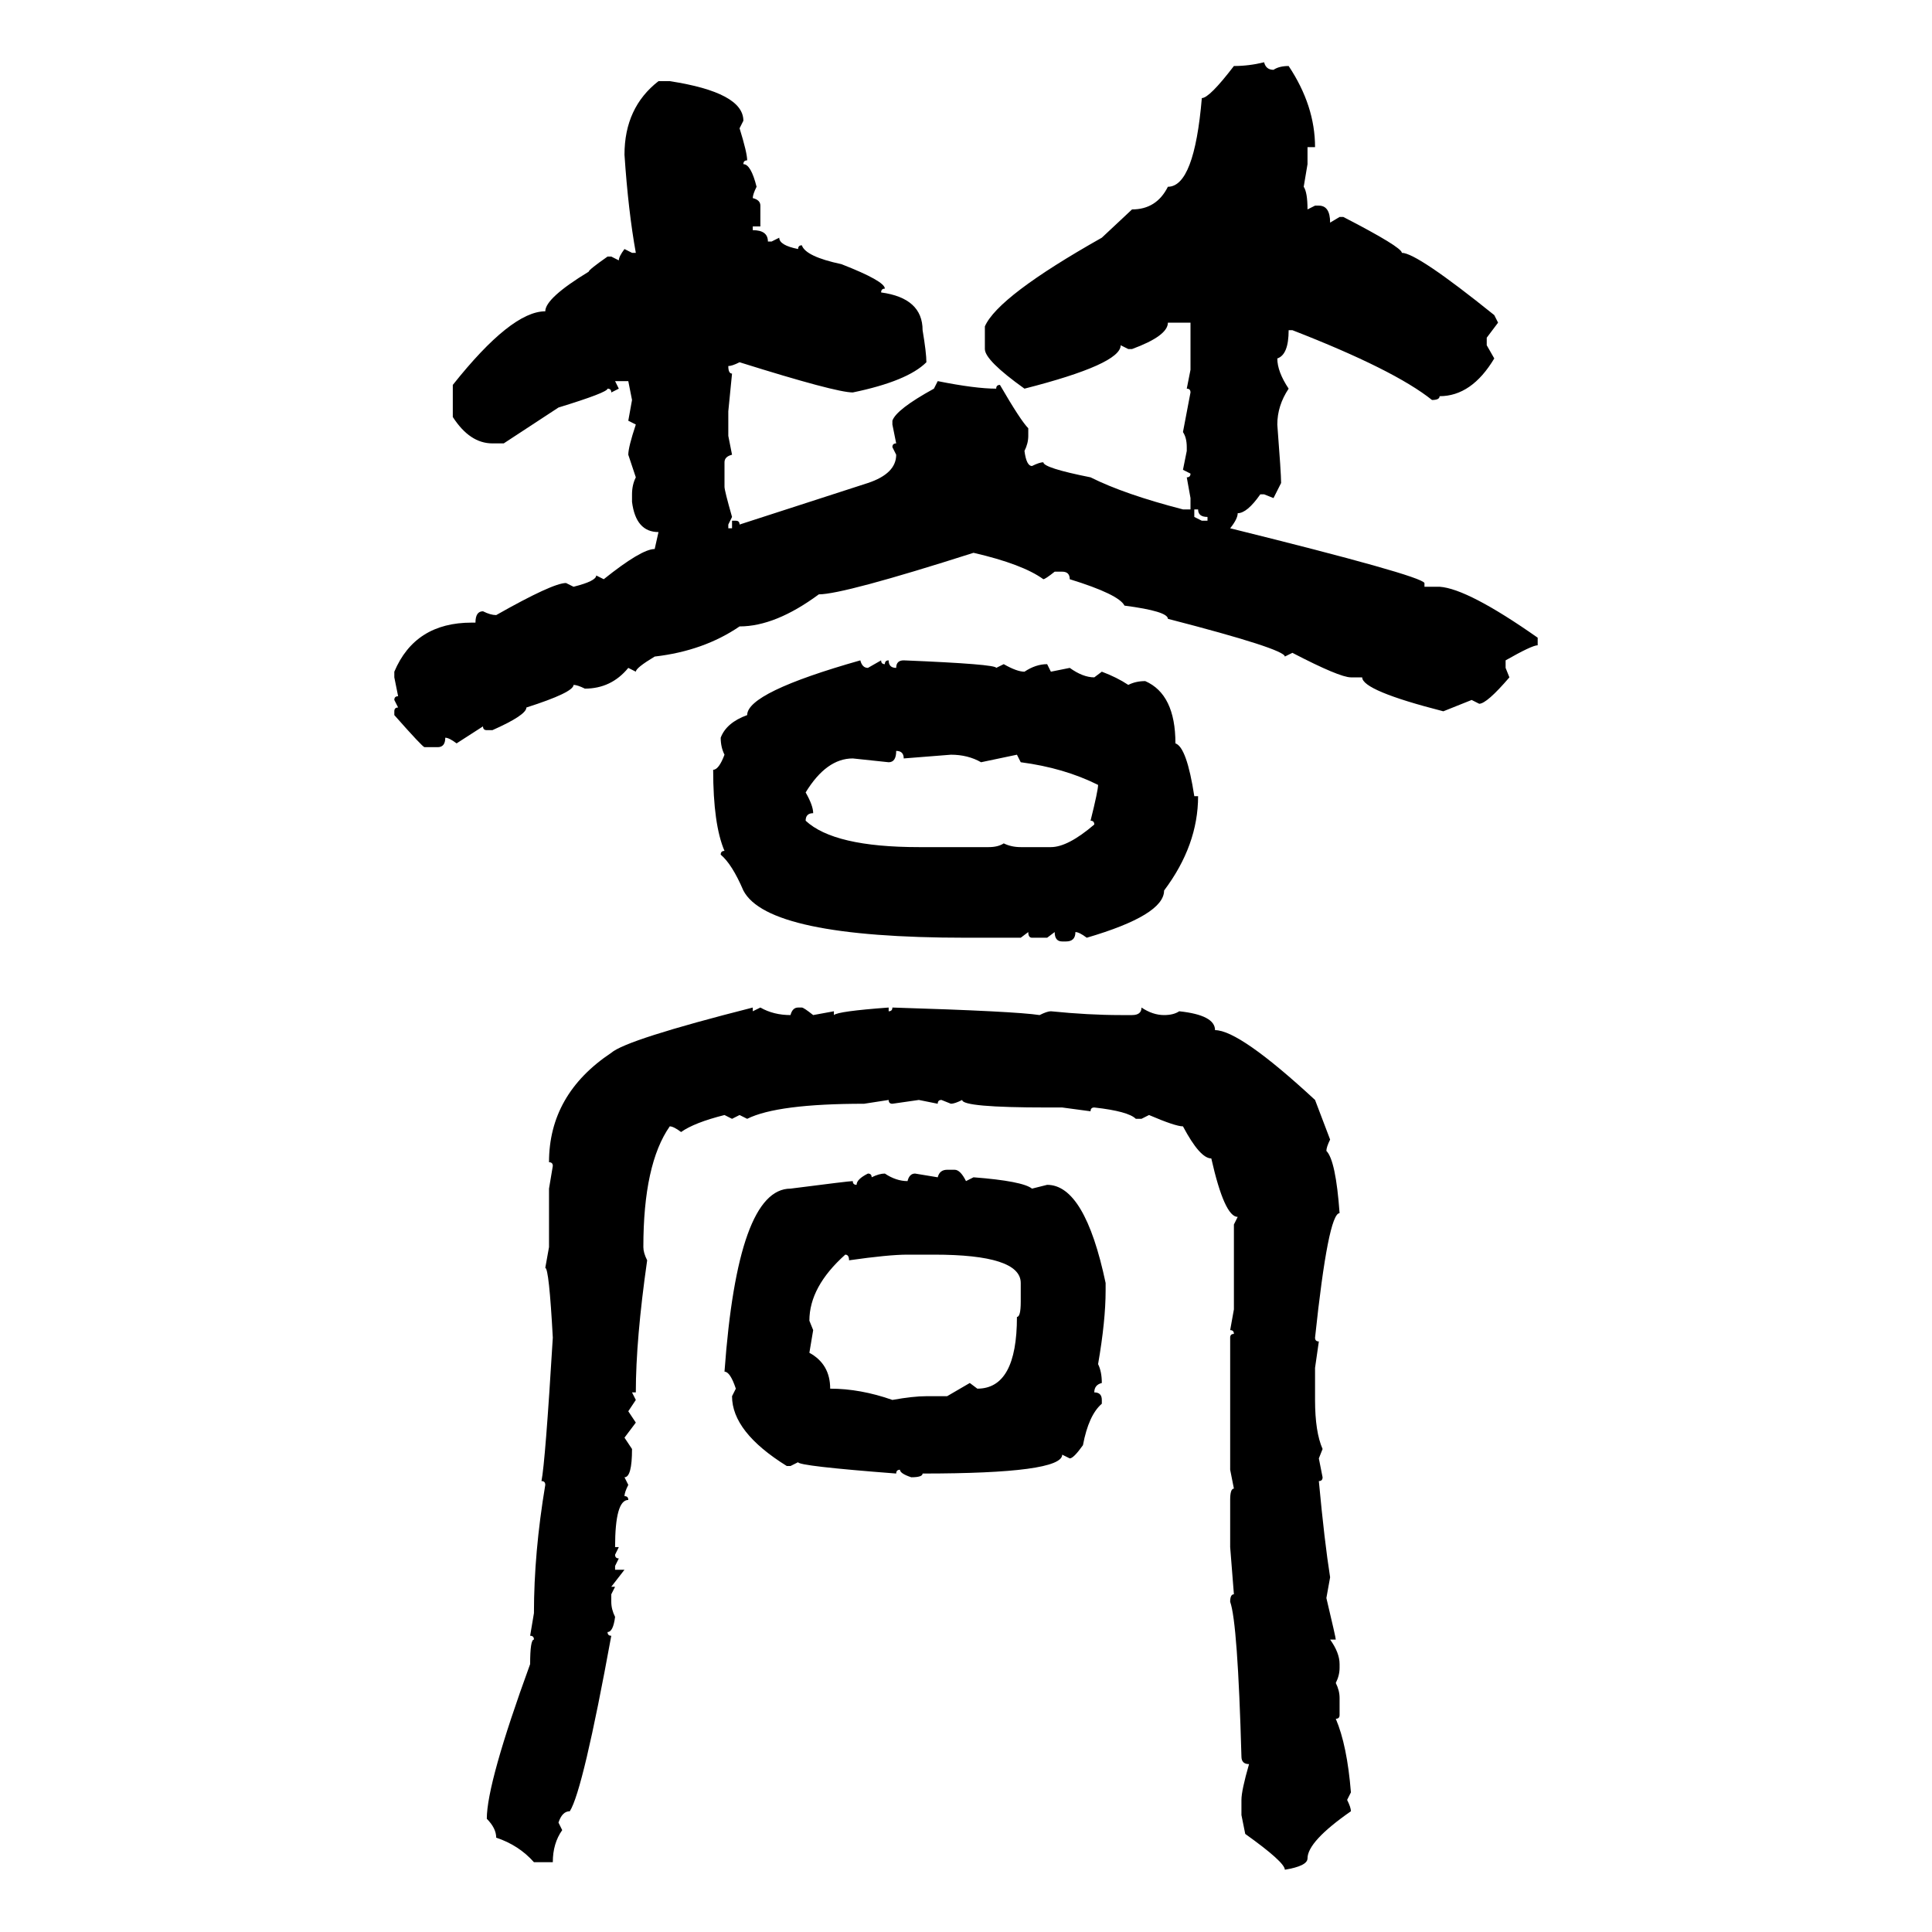 <svg xmlns="http://www.w3.org/2000/svg" xmlns:xlink="http://www.w3.org/1999/xlink" width="300" height="300"><path d="M196.29 9.67L196.29 9.67Q196.58 10.84 197.75 10.84L197.75 10.84Q198.63 10.25 200.10 10.25L200.10 10.25Q204.20 16.41 204.20 22.85L204.20 22.85L203.03 22.85L203.03 25.49L202.44 29.00Q203.03 29.88 203.03 32.52L203.03 32.52L204.20 31.93L204.79 31.93Q206.54 31.93 206.54 34.57L206.54 34.57L208.01 33.69L208.59 33.69Q217.68 38.38 217.68 39.26L217.68 39.26Q220.02 39.26 232.03 48.93L232.03 48.93L232.62 50.10L230.86 52.44L230.86 53.61L232.03 55.66Q228.52 61.52 223.54 61.52L223.54 61.52Q223.54 62.11 222.36 62.11L222.36 62.11Q216.50 57.42 200.68 51.27L200.68 51.27L200.10 51.27Q200.10 55.08 198.34 55.66L198.34 55.66Q198.34 57.71 200.10 60.35L200.10 60.35Q198.34 62.99 198.34 65.92L198.34 65.92Q198.93 73.54 198.93 75L198.93 75L197.75 77.34L196.29 76.76L195.70 76.76Q193.65 79.69 192.19 79.69L192.19 79.69Q192.19 80.57 191.02 82.03L191.02 82.03Q220.61 89.36 221.19 90.53L221.19 90.53L221.19 91.11L223.54 91.11Q227.93 91.41 238.77 99.02L238.77 99.02L238.77 100.20Q237.89 100.20 233.79 102.54L233.79 102.54L233.79 103.71L234.38 105.18Q230.86 109.28 229.69 109.28L229.69 109.28L228.52 108.69L224.12 110.45Q211.52 107.23 211.52 105.18L211.52 105.18L209.77 105.18Q208.01 105.18 200.68 101.37L200.68 101.37L199.51 101.95Q199.51 100.78 181.35 96.09L181.35 96.09Q181.35 94.92 174.61 94.04L174.61 94.04Q173.73 92.29 166.11 89.94L166.11 89.94Q166.11 88.77 164.94 88.77L164.94 88.77L163.77 88.77Q162.30 89.94 162.01 89.94L162.01 89.94Q158.79 87.60 151.17 85.84L151.17 85.84Q130.96 92.29 127.15 92.29L127.15 92.29Q120.41 97.27 114.84 97.27L114.84 97.27Q109.28 101.07 101.66 101.95L101.66 101.95Q98.73 103.71 98.73 104.30L98.73 104.30L97.56 103.71Q94.92 106.93 90.82 106.93L90.82 106.93Q89.65 106.35 89.06 106.35L89.06 106.35Q89.06 107.52 81.74 109.86L81.74 109.86Q81.74 111.04 76.46 113.38L76.46 113.38L75.59 113.38Q75 113.38 75 112.79L75 112.79L70.90 115.43Q69.73 114.55 69.14 114.55L69.14 114.55Q69.14 116.02 67.97 116.02L67.97 116.02L65.92 116.02Q65.63 116.02 61.23 111.04L61.23 111.04L61.23 110.45Q61.23 109.86 61.82 109.86L61.82 109.86L61.23 108.69Q61.23 108.11 61.82 108.11L61.82 108.11L61.23 105.18L61.23 104.30Q64.45 96.68 73.24 96.68L73.24 96.68L73.83 96.68Q73.83 94.92 75 94.92L75 94.92Q76.17 95.51 77.05 95.51L77.05 95.51Q85.84 90.53 87.89 90.53L87.89 90.53L89.06 91.11Q92.58 90.23 92.58 89.36L92.58 89.36L93.75 89.94Q99.61 85.25 101.66 85.25L101.66 85.25L102.25 82.62Q98.73 82.62 98.14 77.93L98.14 77.93L98.14 76.76Q98.14 75.29 98.73 74.12L98.73 74.12L97.56 70.61Q97.56 69.43 98.73 65.92L98.73 65.92L97.56 65.33L98.14 62.11L97.56 59.18L95.51 59.18L96.09 60.35L94.92 60.94Q94.92 60.35 94.34 60.35L94.34 60.35Q94.34 60.94 86.72 63.28L86.72 63.28L78.22 68.85L76.46 68.85Q72.95 68.85 70.31 64.75L70.31 64.75L70.31 59.77Q79.39 48.34 84.67 48.34L84.67 48.34Q84.67 46.29 91.41 42.19L91.41 42.19Q91.41 41.89 94.34 39.84L94.34 39.84L94.92 39.84L96.09 40.43Q96.09 39.84 96.97 38.67L96.97 38.67L98.14 39.26L98.73 39.26Q97.56 32.81 96.97 24.02L96.97 24.02Q96.97 16.70 102.25 12.60L102.25 12.60L104.00 12.60Q115.43 14.36 115.43 18.75L115.43 18.75L114.84 19.92Q116.02 23.73 116.02 24.90L116.02 24.90Q115.43 24.90 115.43 25.49L115.43 25.49Q116.60 25.49 117.48 29.00L117.48 29.00Q116.89 30.18 116.89 30.76L116.89 30.76Q118.07 31.05 118.07 31.93L118.07 31.93L118.07 35.16L116.89 35.16L116.89 35.74Q119.24 35.74 119.24 37.50L119.24 37.50L119.82 37.50L121.00 36.91Q121.00 38.09 123.93 38.67L123.93 38.67Q123.93 38.09 124.51 38.09L124.51 38.09Q125.10 39.84 130.66 41.02L130.66 41.02Q137.40 43.65 137.40 44.82L137.40 44.82Q136.82 44.82 136.82 45.41L136.82 45.41Q143.26 46.29 143.26 51.27L143.26 51.27Q143.85 54.79 143.85 56.25L143.85 56.25Q140.92 59.18 132.42 60.94L132.42 60.94Q129.79 60.94 114.84 56.25L114.84 56.25Q113.67 56.84 113.09 56.84L113.09 56.84Q113.09 58.01 113.67 58.01L113.67 58.01L113.09 63.87L113.09 67.68L113.67 70.61Q112.50 70.90 112.50 71.78L112.50 71.78L112.50 75.59Q112.50 76.17 113.67 80.27L113.67 80.27L113.09 81.45L113.09 82.03L113.67 82.03L113.67 80.86L114.26 80.86Q114.84 80.86 114.84 81.45L114.84 81.45L134.77 75Q139.16 73.54 139.16 70.61L139.16 70.61L138.57 69.43Q138.57 68.85 139.16 68.85L139.16 68.85L138.57 65.92L138.57 65.33Q139.16 63.57 145.02 60.35L145.02 60.35L145.61 59.18Q151.46 60.35 154.69 60.35L154.69 60.35Q154.69 59.77 155.27 59.77L155.27 59.77Q158.50 65.33 159.67 66.50L159.67 66.50L159.67 67.68Q159.67 68.85 159.08 70.02L159.08 70.02Q159.38 72.36 160.25 72.36L160.25 72.36Q161.43 71.78 162.01 71.78L162.01 71.78Q162.01 72.66 169.34 74.12L169.34 74.12Q174.61 76.76 183.69 79.10L183.69 79.10L184.86 79.10L184.86 77.34L184.28 74.12Q184.86 74.12 184.86 73.54L184.86 73.54L183.69 72.95L184.28 70.02L184.28 69.43Q184.28 67.97 183.69 67.09L183.69 67.09L184.86 60.94Q184.86 60.35 184.28 60.35L184.28 60.35L184.86 57.42L184.86 50.10L181.35 50.10Q181.35 52.15 175.78 54.20L175.78 54.20L175.20 54.20L174.02 53.61Q174.02 56.54 159.08 60.35L159.08 60.35Q152.93 55.96 152.93 54.20L152.93 54.20L152.93 50.68Q154.98 46.00 171.09 36.91L171.09 36.91L175.78 32.52Q179.59 32.52 181.35 29.00L181.35 29.00Q185.45 29.00 186.62 15.23L186.62 15.23Q187.79 15.23 191.60 10.25L191.60 10.25Q193.95 10.25 196.29 9.67ZM186.04 79.10L185.45 79.10L185.45 80.27L186.62 80.86L187.50 80.86L187.50 80.27Q186.04 80.27 186.04 79.10L186.04 79.10ZM133.59 102.54L133.59 102.54Q133.89 103.71 134.77 103.71L134.77 103.71L136.82 102.54Q136.82 103.13 137.40 103.13L137.40 103.13Q137.40 102.54 137.99 102.54L137.99 102.54Q137.99 103.71 139.16 103.71L139.16 103.71Q139.16 102.54 140.33 102.54L140.33 102.54Q154.69 103.13 154.69 103.71L154.69 103.71L155.86 103.13Q157.91 104.30 159.08 104.30L159.08 104.30Q160.84 103.13 162.60 103.13L162.60 103.13L163.18 104.30L166.11 103.71Q168.16 105.18 169.92 105.18L169.92 105.18L171.09 104.30Q173.44 105.18 175.20 106.35L175.20 106.35Q176.37 105.76 177.83 105.76L177.83 105.76Q182.52 107.81 182.52 115.43L182.52 115.43Q184.28 116.02 185.45 123.63L185.45 123.63L186.04 123.63Q186.04 131.25 180.76 138.28L180.76 138.28Q180.76 142.09 168.75 145.61L168.75 145.61Q167.58 144.73 166.99 144.73L166.99 144.73Q166.99 146.19 165.53 146.19L165.53 146.19L164.94 146.19Q163.77 146.19 163.77 144.73L163.77 144.73L162.60 145.61L160.25 145.61Q159.67 145.61 159.67 144.73L159.67 144.73L158.50 145.61L150 145.61Q119.24 145.61 115.43 138.28L115.43 138.28Q113.67 134.18 111.91 132.71L111.91 132.71Q111.91 132.13 112.50 132.13L112.50 132.13Q110.74 128.03 110.74 119.53L110.74 119.53Q111.62 119.53 112.50 117.19L112.50 117.19Q111.91 116.02 111.91 114.55L111.91 114.55Q112.79 112.21 116.02 111.04L116.02 111.04Q116.02 107.52 133.59 102.54ZM139.16 116.60L139.16 116.60Q139.16 118.36 137.99 118.36L137.99 118.36L132.42 117.77Q128.32 117.77 125.10 123.05L125.10 123.05Q126.27 125.10 126.27 126.27L126.27 126.27Q125.10 126.27 125.10 127.44L125.10 127.44Q129.49 131.54 142.68 131.54L142.68 131.54L153.52 131.54Q154.98 131.54 155.86 130.96L155.86 130.96Q157.03 131.54 158.50 131.54L158.50 131.54L163.18 131.54Q165.82 131.54 169.92 128.03L169.92 128.03Q169.92 127.44 169.34 127.44L169.34 127.44Q170.51 122.75 170.51 121.88L170.51 121.88Q165.23 119.24 158.50 118.36L158.50 118.36L157.91 117.19L152.34 118.36Q150.29 117.19 147.66 117.19L147.66 117.19L140.33 117.77Q140.33 116.60 139.16 116.60ZM116.89 156.45L116.89 156.45L116.89 157.03L118.07 156.45Q120.12 157.62 122.75 157.62L122.75 157.62Q123.05 156.45 123.93 156.45L123.93 156.45L124.51 156.45Q124.80 156.45 126.27 157.62L126.27 157.62L129.49 157.03L129.49 157.62Q130.08 157.03 137.99 156.45L137.99 156.45L137.99 157.03Q138.57 157.03 138.57 156.45L138.57 156.45Q157.62 157.03 161.43 157.62L161.43 157.62Q162.60 157.03 163.18 157.03L163.18 157.03Q169.04 157.62 174.02 157.62L174.02 157.62L175.78 157.62Q177.25 157.62 177.25 156.45L177.25 156.45Q179.00 157.62 180.76 157.62L180.76 157.62Q182.23 157.62 183.11 157.03L183.11 157.03Q188.67 157.62 188.67 159.96L188.67 159.96Q192.48 159.96 204.20 170.80L204.20 170.80L206.54 176.95Q205.96 178.13 205.96 178.71L205.96 178.71Q207.42 180.18 208.01 188.38L208.01 188.38Q206.25 188.38 204.20 207.71L204.20 207.71Q204.20 208.30 204.79 208.30L204.79 208.30L204.20 212.40L204.20 217.38Q204.20 222.36 205.37 225L205.37 225L204.79 226.46L205.37 229.39Q205.37 229.98 204.79 229.98L204.79 229.98Q205.66 239.36 206.54 244.92L206.54 244.92L205.96 248.14Q207.42 254.30 207.42 254.59L207.42 254.59L206.54 254.59Q208.01 256.64 208.01 258.40L208.01 258.40L208.01 258.98Q208.01 260.16 207.42 261.33L207.42 261.33Q208.01 262.50 208.01 263.67L208.01 263.67L208.01 266.31Q208.01 266.89 207.42 266.89L207.42 266.89Q209.18 271.00 209.77 278.32L209.77 278.32L209.18 279.49Q209.77 280.66 209.77 281.25L209.77 281.25Q203.03 285.94 203.03 288.57L203.03 288.57Q203.03 289.75 199.51 290.33L199.51 290.33Q199.51 289.16 193.36 284.77L193.36 284.77L192.77 281.84L192.77 279.49Q192.77 278.03 193.95 273.93L193.95 273.93Q192.77 273.93 192.77 272.75L192.77 272.75Q192.19 251.95 191.02 248.73L191.02 248.73Q191.02 247.56 191.60 247.56L191.60 247.56L191.02 240.23L191.02 232.91Q191.02 231.15 191.60 231.15L191.60 231.15L191.02 228.22L191.02 207.71Q191.02 207.13 191.60 207.13L191.60 207.13Q191.60 206.54 191.02 206.54L191.02 206.54L191.60 203.32L191.60 190.14L192.19 188.96Q190.14 188.96 188.09 179.88L188.09 179.88Q186.33 179.88 183.69 174.90L183.69 174.90Q182.52 174.90 178.42 173.14L178.42 173.14L177.25 173.73L176.37 173.73Q175.20 172.56 169.92 171.97L169.92 171.97Q169.34 171.97 169.34 172.56L169.34 172.56L164.94 171.97L162.60 171.97Q149.41 171.97 149.41 170.80L149.41 170.80Q148.24 171.39 147.66 171.39L147.66 171.39L146.19 170.80Q145.61 170.80 145.61 171.39L145.61 171.39L142.68 170.80L138.57 171.39Q137.99 171.39 137.99 170.80L137.99 170.80L134.18 171.39Q120.70 171.39 116.02 173.73L116.02 173.73L114.84 173.14L113.67 173.73L112.50 173.14Q107.81 174.32 105.76 175.78L105.76 175.78Q104.59 174.90 104.00 174.90L104.00 174.90Q99.90 180.76 99.90 193.65L99.90 193.65Q99.90 194.53 100.49 195.70L100.49 195.70Q98.73 208.01 98.73 216.21L98.73 216.21L98.14 216.21L98.73 217.38L97.56 219.14L98.73 220.90L96.97 223.24L98.14 225Q98.14 229.39 96.97 229.39L96.97 229.39L97.56 230.57Q96.97 231.74 96.97 232.32L96.97 232.32Q97.56 232.32 97.56 232.91L97.56 232.91Q95.51 232.91 95.51 240.23L95.51 240.23L96.09 240.23L95.51 241.41Q95.51 241.99 96.09 241.99L96.09 241.99L95.51 243.16L95.51 243.75L96.97 243.75L94.92 246.39L95.51 246.39L94.92 247.56L94.92 248.73Q94.92 249.90 95.51 251.07L95.51 251.07Q95.21 253.42 94.34 253.42L94.34 253.42Q94.34 254.00 94.92 254.00L94.92 254.00Q90.53 278.03 88.48 281.25L88.48 281.25Q87.30 281.25 86.72 283.01L86.72 283.01L87.30 284.18Q85.84 286.23 85.84 289.16L85.84 289.16L82.91 289.16Q80.57 286.52 77.05 285.35L77.05 285.35Q77.05 283.89 75.59 282.42L75.59 282.42Q75.59 276.86 82.32 258.40L82.32 258.40Q82.32 254.59 82.91 254.59L82.91 254.59Q82.91 254.00 82.32 254.00L82.32 254.00L82.91 250.49Q82.91 241.11 84.67 230.57L84.67 230.57Q84.67 229.98 84.08 229.98L84.08 229.98Q84.67 227.05 85.84 207.71L85.84 207.71Q85.25 196.88 84.67 196.88L84.67 196.88L85.25 193.65L85.25 184.57L85.84 181.05Q85.84 180.47 85.25 180.47L85.25 180.47Q85.25 169.92 94.92 163.48L94.92 163.48Q97.27 161.43 116.89 156.45ZM147.07 181.64L147.07 181.64L148.24 181.64Q149.12 181.64 150 183.40L150 183.40L151.17 182.81Q158.79 183.40 160.25 184.57L160.25 184.57L162.60 183.98Q168.46 183.98 171.68 199.22L171.68 199.22L171.68 200.39Q171.68 205.08 170.51 211.82L170.51 211.82Q171.09 212.99 171.09 214.75L171.09 214.75Q169.92 215.04 169.92 216.21L169.92 216.21Q171.09 216.21 171.09 217.38L171.09 217.38L171.09 217.97Q169.04 219.73 168.16 224.41L168.16 224.41Q166.70 226.46 166.11 226.46L166.11 226.46L164.94 225.88Q164.94 228.81 143.26 228.81L143.26 228.81Q143.26 229.39 141.50 229.39L141.50 229.39Q139.75 228.81 139.75 228.22L139.75 228.22Q139.16 228.22 139.16 228.81L139.16 228.81Q123.93 227.64 123.93 227.05L123.93 227.05L122.75 227.64L122.17 227.64Q113.67 222.36 113.67 216.80L113.67 216.80L114.26 215.63Q113.38 212.99 112.50 212.99L112.50 212.99Q114.55 184.57 122.75 184.57L122.75 184.57Q131.84 183.40 132.42 183.40L132.42 183.40Q132.42 183.98 133.01 183.98L133.01 183.98Q133.01 183.11 134.77 182.23L134.77 182.23Q135.35 182.23 135.35 182.81L135.35 182.81Q136.52 182.23 137.40 182.23L137.40 182.23Q139.16 183.40 140.92 183.40L140.92 183.40Q141.21 182.23 142.09 182.23L142.09 182.23L145.61 182.81Q145.90 181.64 147.07 181.64ZM131.25 194.82L131.25 194.82Q125.68 199.80 125.68 205.08L125.68 205.08L126.27 206.54L125.68 210.06Q128.91 211.82 128.91 215.63L128.91 215.63Q133.59 215.63 138.57 217.38L138.57 217.38Q141.80 216.80 143.85 216.80L143.85 216.80L147.07 216.80L150.59 214.75L151.76 215.63Q157.91 215.63 157.91 204.49L157.91 204.49Q158.50 204.49 158.50 202.15L158.50 202.15L158.50 199.22Q158.50 194.82 145.02 194.82L145.02 194.82L140.92 194.82Q137.99 194.82 131.84 195.70L131.84 195.70Q131.84 194.82 131.25 194.82Z"/></svg>
